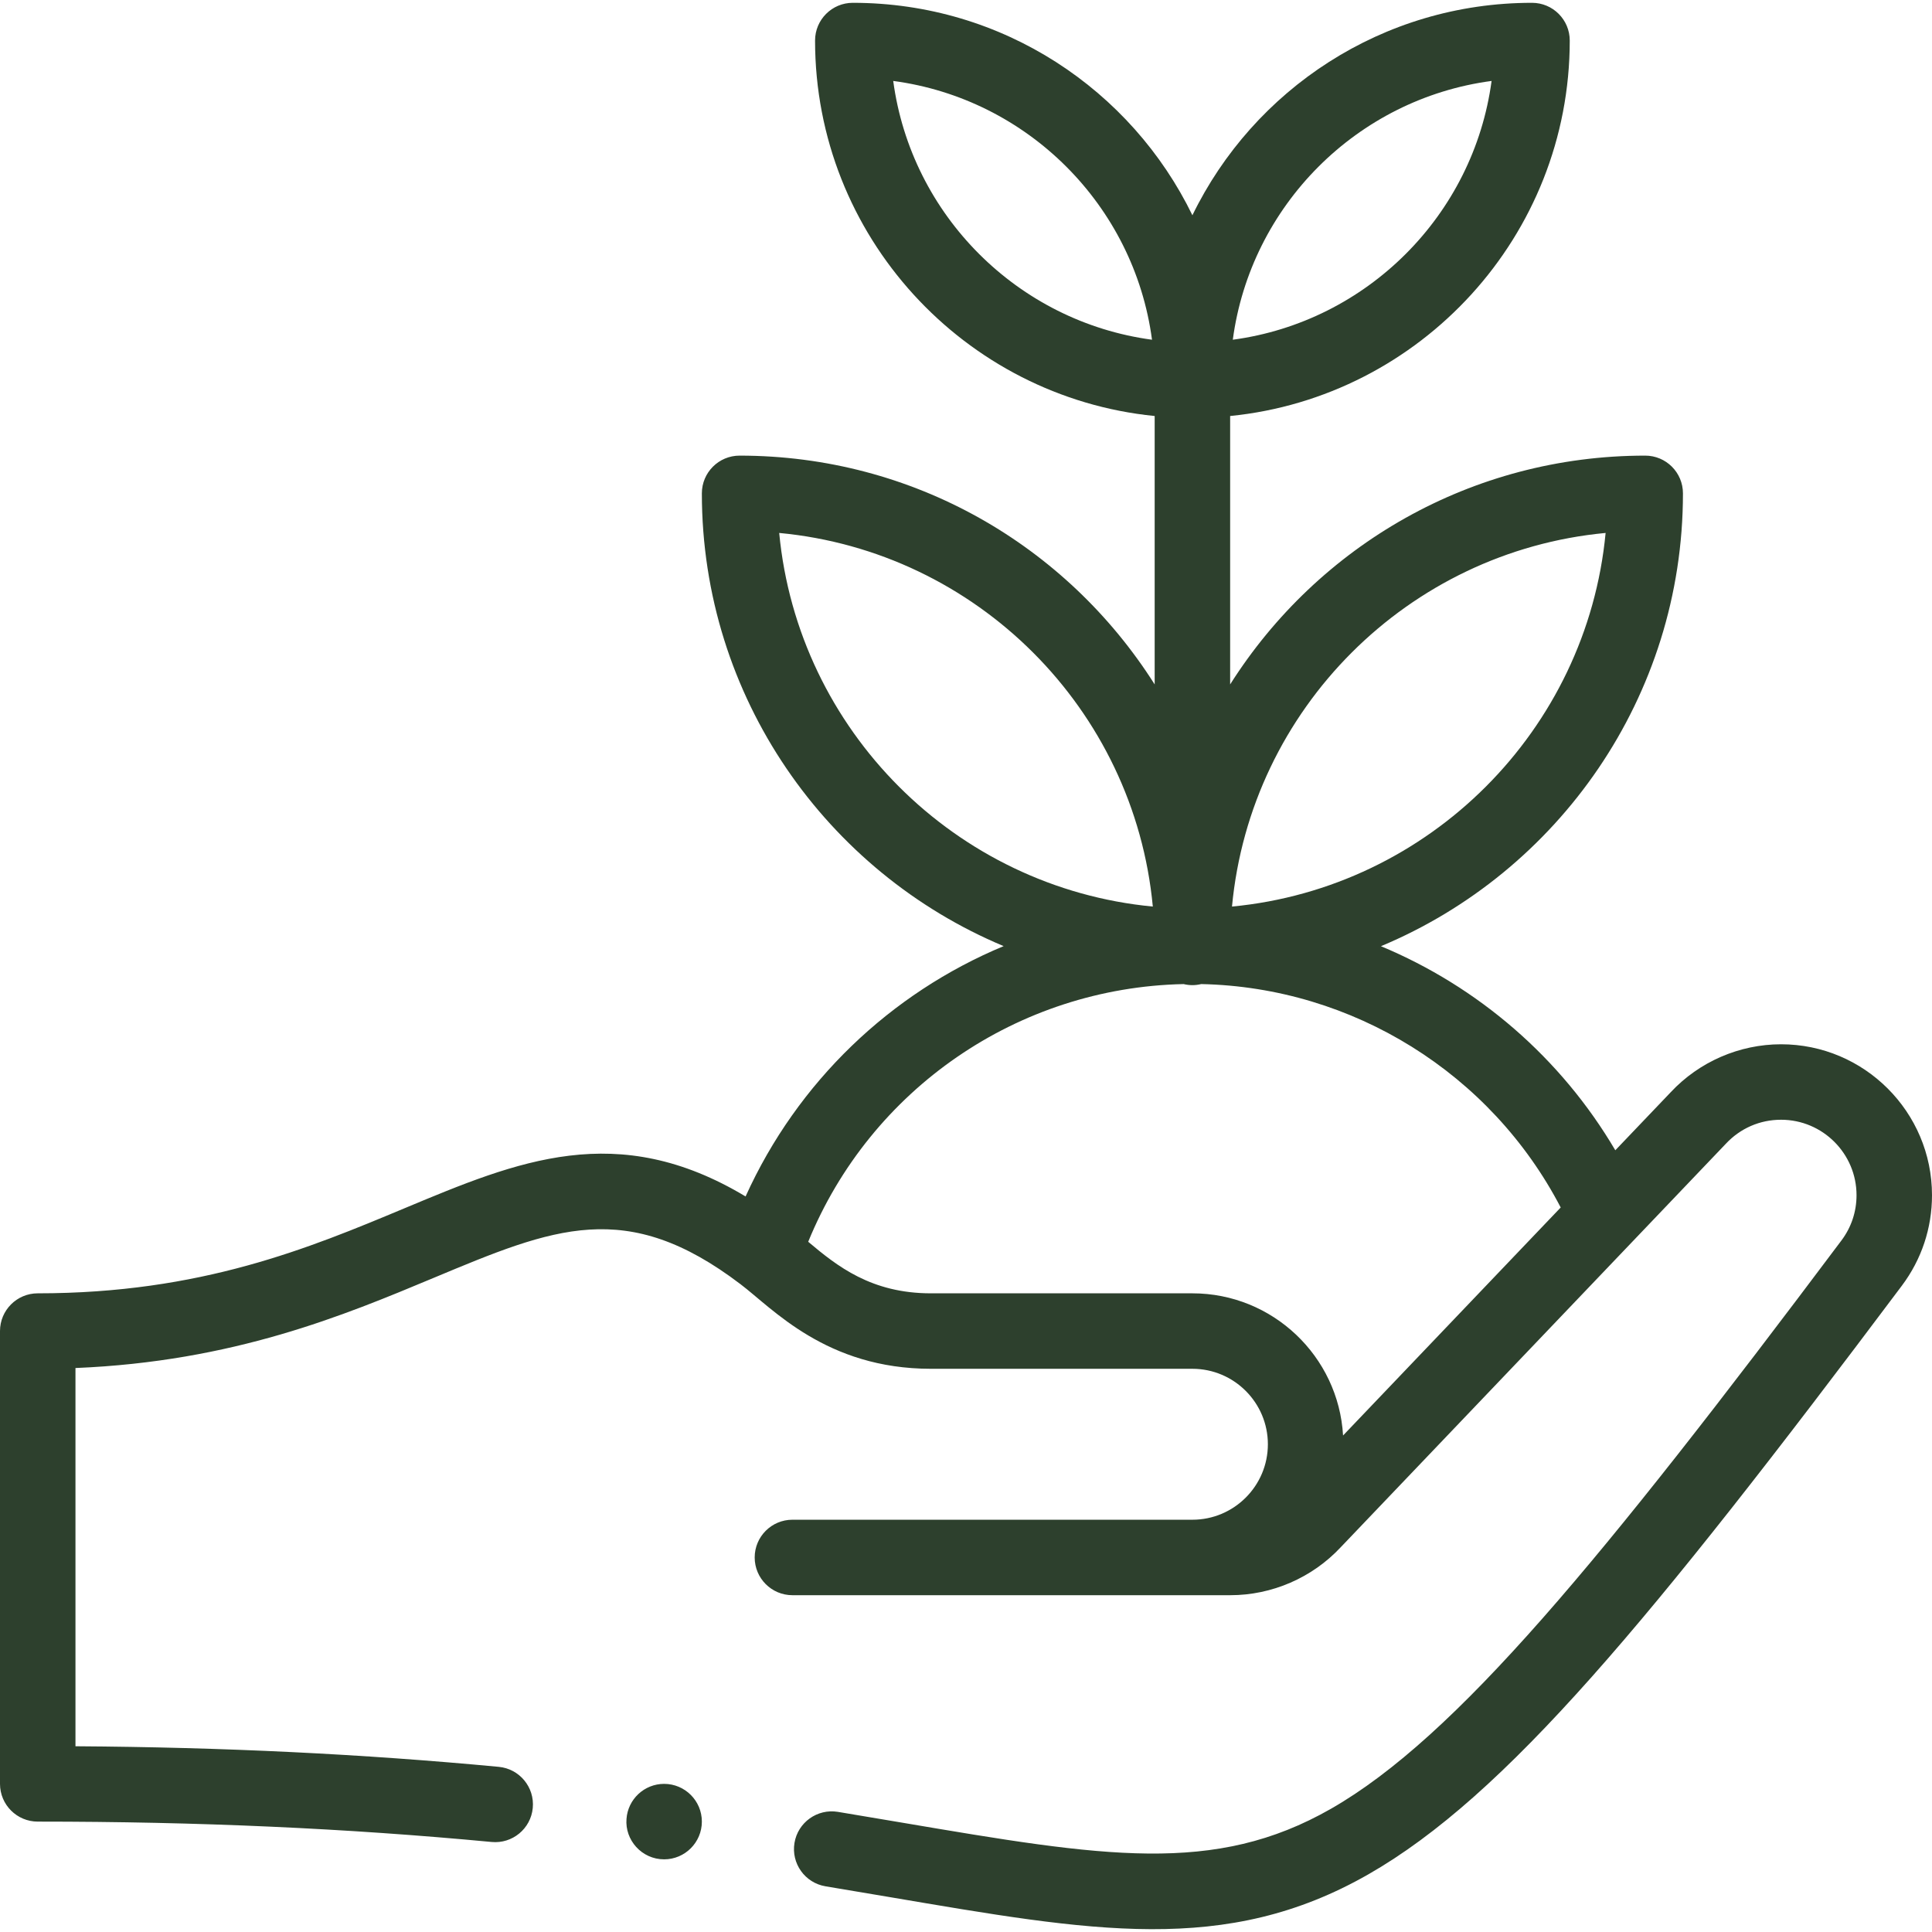 <?xml version="1.0" encoding="UTF-8"?> <svg xmlns="http://www.w3.org/2000/svg" width="512" height="512" viewBox="0 0 512 512" fill="none"> <path d="M472 276.745C460.961 276.745 450.308 281.373 442.764 289.444L428.074 304.834C413.639 280.317 391.679 261.477 365.964 250.754C412.918 231.133 446 184.732 446 130.745C446 125.223 441.522 120.745 436 120.745C389.954 120.745 349.303 144.59 326 181.377V110.247C376.463 105.214 416 62.511 416 10.746C416 5.224 411.522 0.746 406 0.746C366.363 0.746 332.2 23.748 316 57.046C299.851 23.851 265.779 0.746 226 0.746C220.477 0.746 216 5.224 216 10.746C216 62.512 255.537 105.214 306 110.247V181.377C282.655 144.524 242.002 120.746 196 120.746C190.477 120.746 186 125.224 186 130.746C186 184.71 219.053 231.095 265.976 250.731C236.011 263.209 211.337 286.686 197.586 317.074C163.557 296.649 137.264 307.636 107.261 320.178C81.952 330.754 53.266 342.745 10 342.745C4.477 342.745 0 347.223 0 352.745V472.745C0 478.267 4.477 482.745 10 482.745C52.486 482.745 91.835 484.511 130.294 488.143C135.765 488.661 140.669 484.649 141.19 479.127C141.71 473.629 137.673 468.75 132.175 468.231C96.124 464.827 59.327 463.036 20 462.777V362.541C61.864 360.828 91.124 348.598 114.975 338.629C146.789 325.332 165.992 317.305 196.252 340.333C204.748 346.753 218.941 362.744 246.7 362.744H316C327.028 362.744 336 371.716 336 382.744C336 393.772 327.028 402.744 316 402.744H210C204.477 402.744 200 407.222 200 412.744C200 418.266 204.477 422.744 210 422.744H326.05C337.088 422.744 347.738 418.122 355.28 410.06C366.303 398.512 457.328 303.15 457.355 303.121C461.188 299.009 466.388 296.744 472 296.744C483.028 296.744 492 305.716 492 316.744C492 321.102 490.621 325.245 488.011 328.723C424.19 413.799 385.745 460.453 352.729 479.34C321.789 497.041 292.411 492.061 239.08 483.024C233.644 482.103 227.974 481.142 222.043 480.161C216.595 479.271 211.447 482.946 210.545 488.395C209.644 493.843 213.33 498.992 218.779 499.893C224.682 500.87 230.326 501.826 235.737 502.743C289.221 511.808 324.753 518.385 362.659 496.701C398.922 475.956 437.131 429.877 504.008 340.727C509.236 333.759 511.999 325.466 511.999 316.745C512 294.689 494.056 276.745 472 276.745ZM425.504 141.236C420.531 193.532 378.787 235.276 326.491 240.249C331.413 187.887 373.131 146.158 425.504 141.236ZM395.286 21.451C390.51 57.017 362.272 85.255 326.706 90.031C331.42 54.575 359.551 26.199 395.286 21.451ZM236.713 21.451C272.249 26.175 300.555 54.37 305.294 90.031C269.728 85.254 241.49 57.017 236.713 21.451V21.451ZM206.496 141.236C258.857 146.157 300.586 187.875 305.509 240.249C253.213 235.276 211.468 193.532 206.496 141.236V141.236ZM316 342.745H246.7C230.888 342.745 221.841 335.532 214.184 329.083C230.7 288.654 269.683 261.714 313.671 260.791C315.258 261.17 316.754 261.169 318.341 260.788C358.574 261.644 395.117 284.487 413.603 319.995L355.927 380.419C354.717 359.441 337.274 342.745 316 342.745V342.745Z" fill="#2D402D"></path> <path d="M186 482.744C186 477.224 181.52 472.744 176 472.744C170.73 472.744 166.4 476.834 166.03 482.014C165.563 487.608 170.054 492.744 176 492.744C181.525 492.744 186 488.25 186 482.744Z" fill="#2D402D"></path> </svg> 